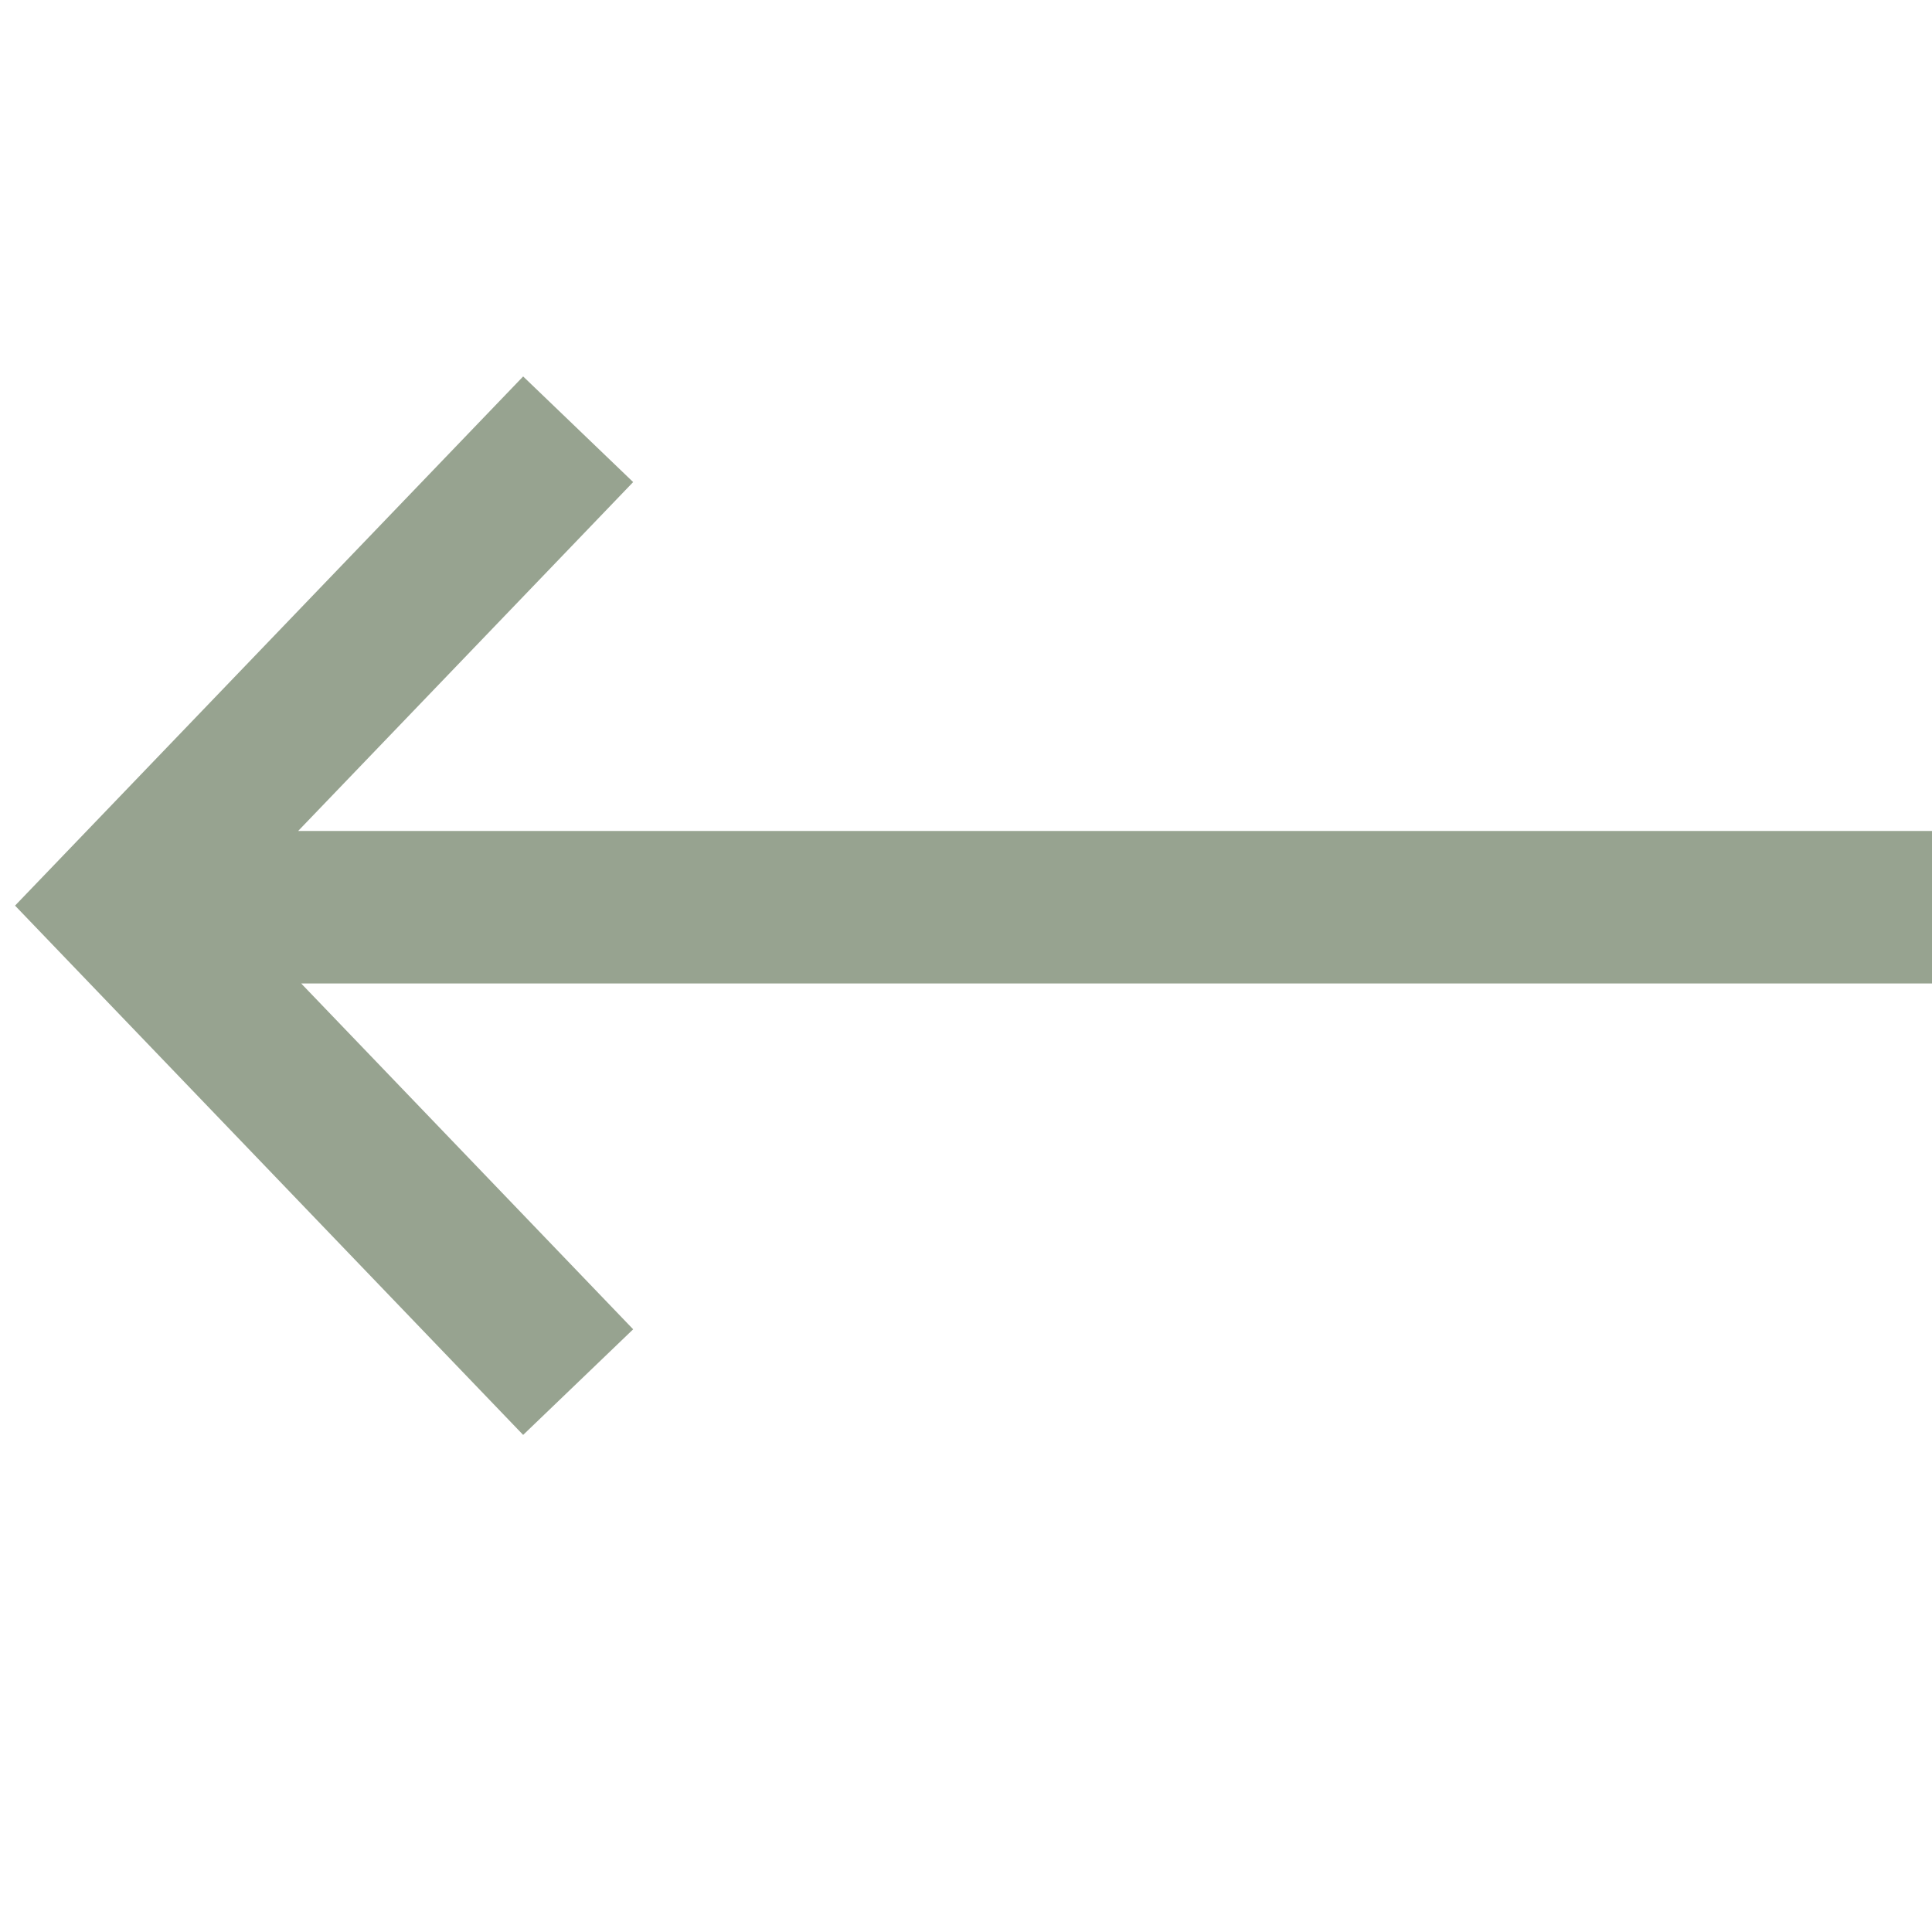 <svg width="16" height="16" viewBox="0 0 16 16" fill="none" xmlns="http://www.w3.org/2000/svg">
<g id="icons8-right_arrow 2" clip-path="url(#clip0_262_349)">
<path id="Vector" d="M1.473 7.513H16.625M4.788 11.446L1 7.5L4.788 3.555" stroke="#97A390" stroke-width="1.263" stroke-miterlimit="10"/>
</g>
<defs>
<clipPath id="clip0_262_349">
<rect width="16" height="16" fill="white" transform="matrix(-1 0 0 1 16 0)"/>
</clipPath>
</defs>
</svg>
